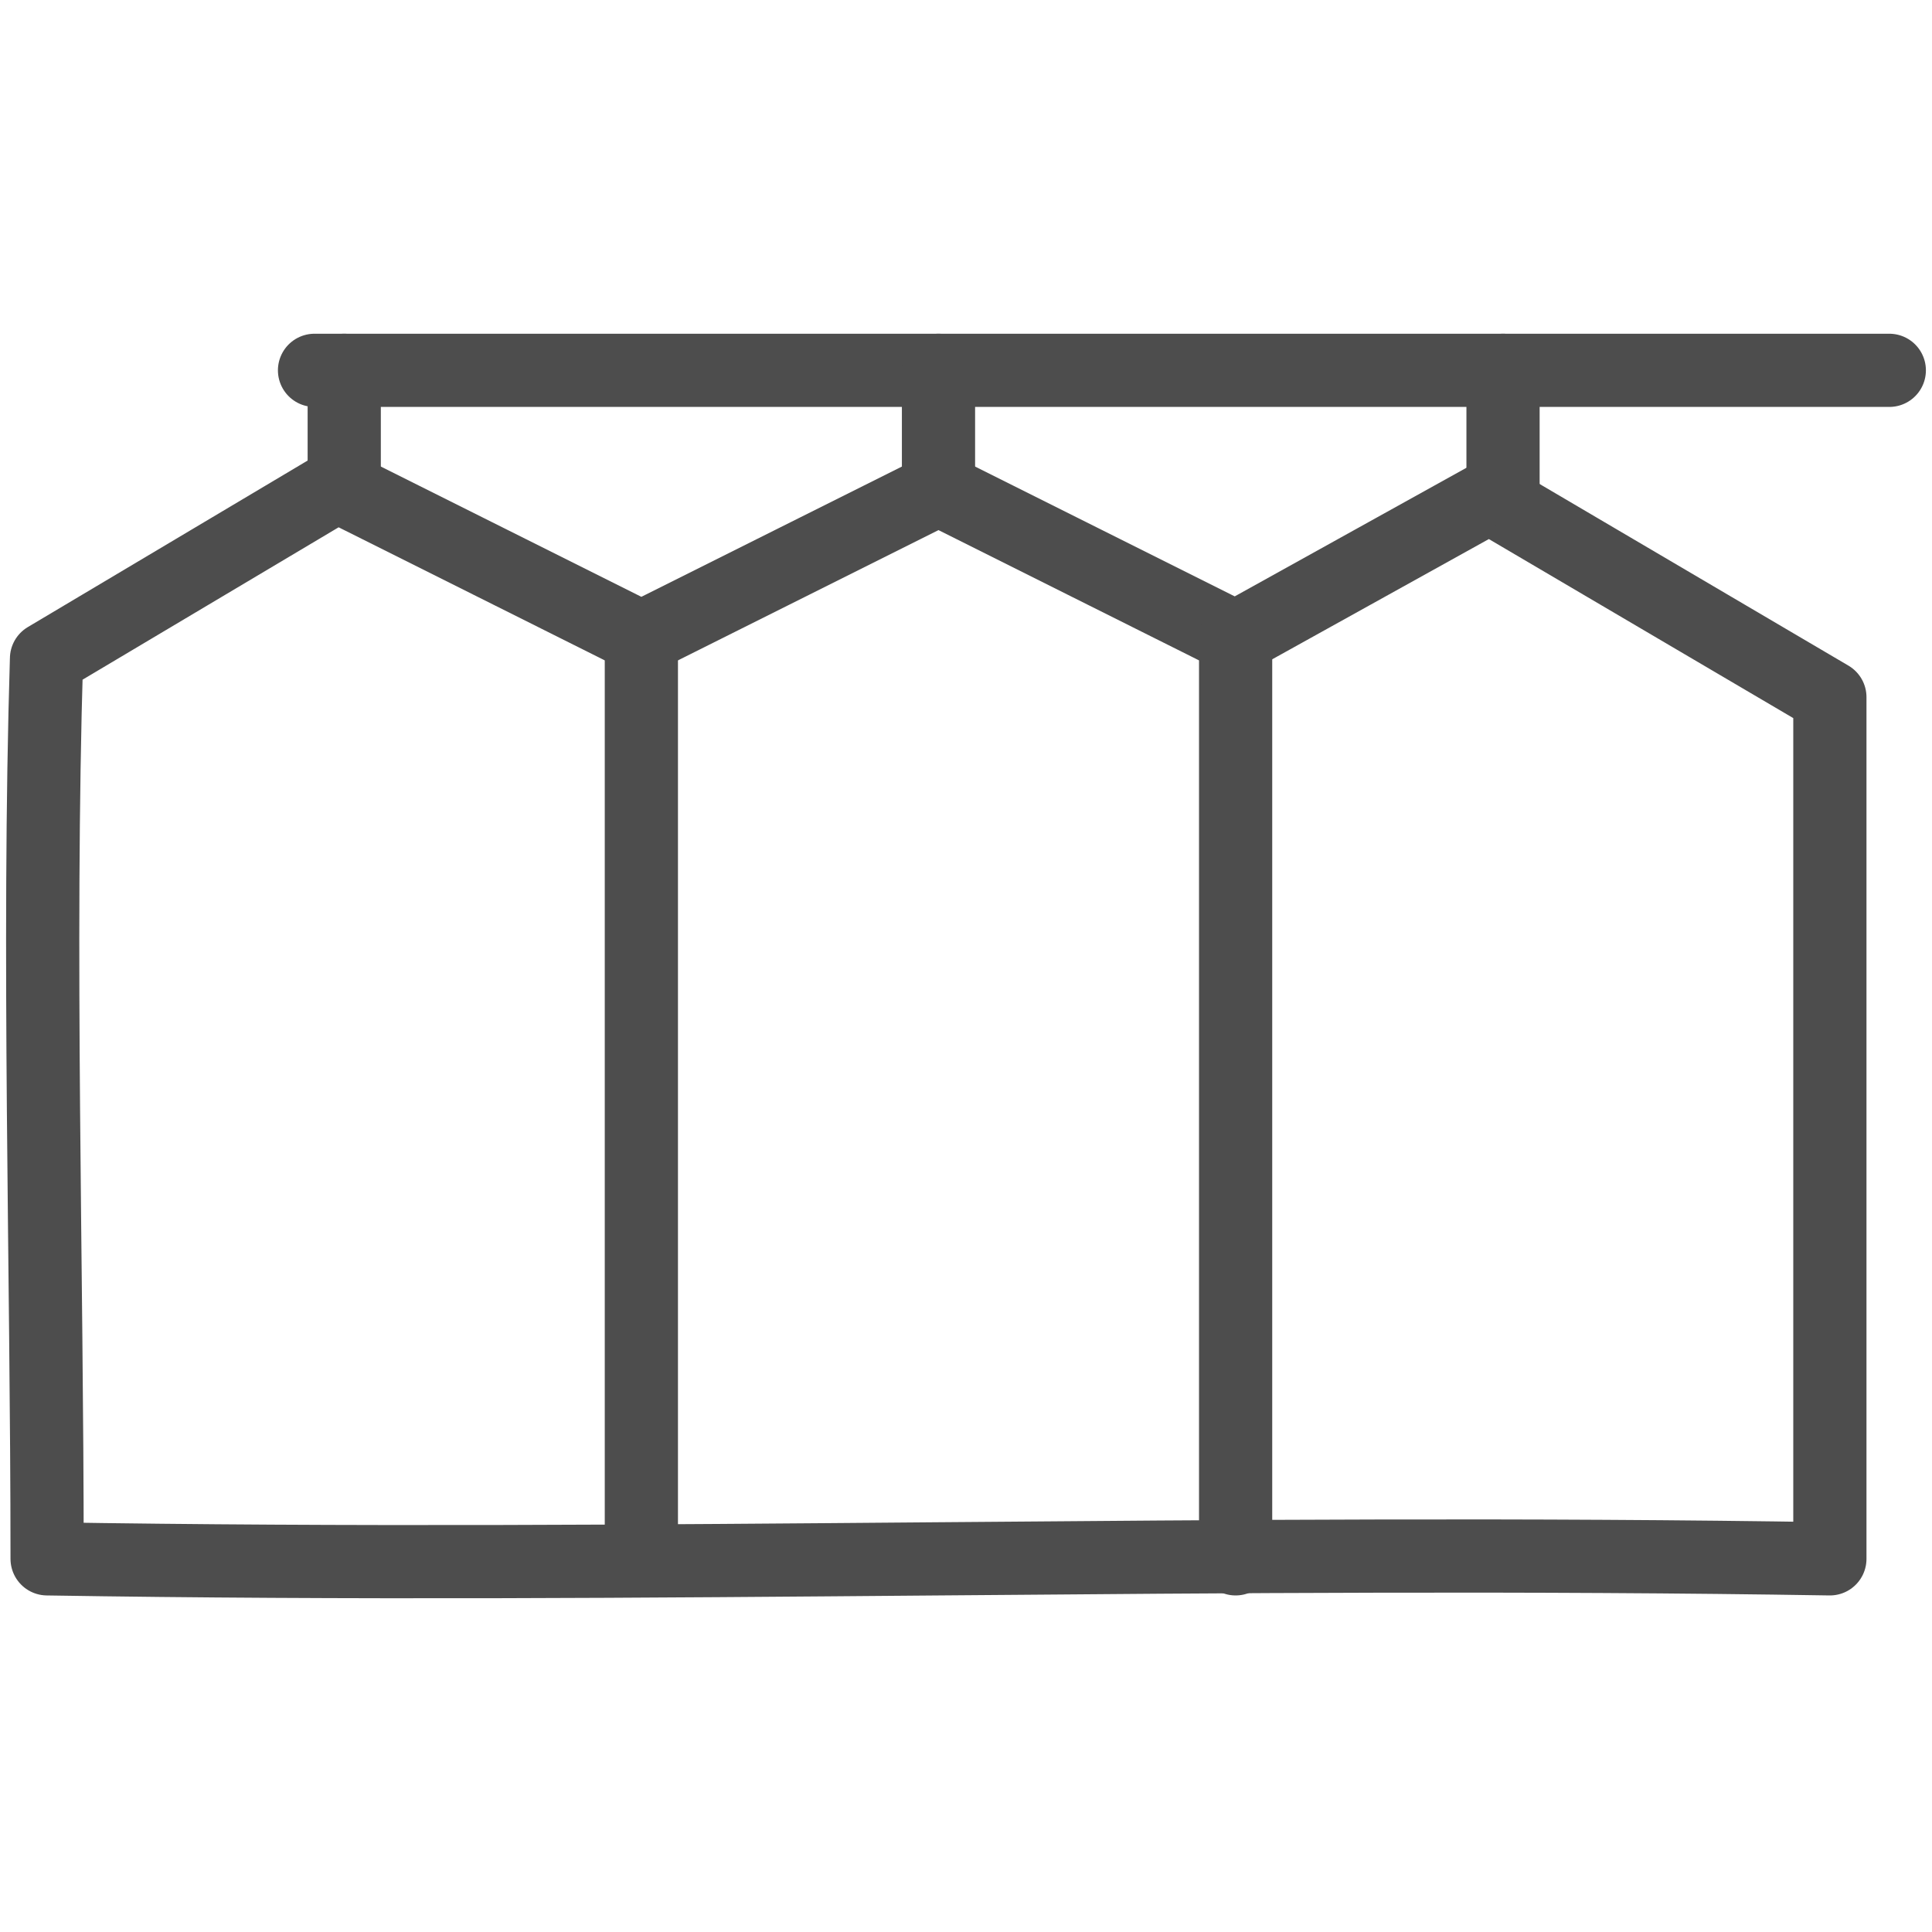 <?xml version="1.0" encoding="utf-8"?>
<!-- Generator: Adobe Illustrator 24.1.0, SVG Export Plug-In . SVG Version: 6.00 Build 0)  -->
<svg version="1.1" id="Layer_1" xmlns="http://www.w3.org/2000/svg" xmlns:xlink="http://www.w3.org/1999/xlink" x="0px" y="0px"
	 viewBox="0 0 290.3 290.3" style="enable-background:new 0 0 290.3 290.3;" xml:space="preserve">
<style type="text/css">
	.st0{fill:none;stroke:#4D4D4D;stroke-width:11;stroke-linecap:round;stroke-linejoin:round;stroke-miterlimit:10;}
</style>
<g>
	<path class="st0" d="M7.078,234.23c90.766,1.473,177.111-1.473,267.877,0V104.756
		c-22.636-13.305-28.529-16.787-51.164-30.091c-12.724,7.054-25.404,14.108-38.128,21.162
		c-14.867-7.456-29.779-14.867-44.646-22.323c-14.867,7.456-29.779,14.867-44.646,22.323
		C81.146,88.192,65.877,80.602,50.653,72.968C31.767,84.219,25.874,87.701,6.989,98.952
		C5.649,142.75,7.078,190.61,7.078,234.23z"/>
	<line class="st0" x1="96.37" y1="95.827" x2="96.37" y2="234.23"/>
	<line class="st0" x1="185.663" y1="95.827" x2="185.663" y2="234.23"/>
	<line class="st0" x1="47.26" y1="55.645" x2="283.884" y2="55.645"/>
	<line class="st0" x1="51.724" y1="55.645" x2="51.724" y2="73.504"/>
	<line class="st0" x1="141.017" y1="55.645" x2="141.017" y2="73.504"/>
	<line class="st0" x1="225.844" y1="55.645" x2="225.844" y2="73.504"/>
</g>
</svg>